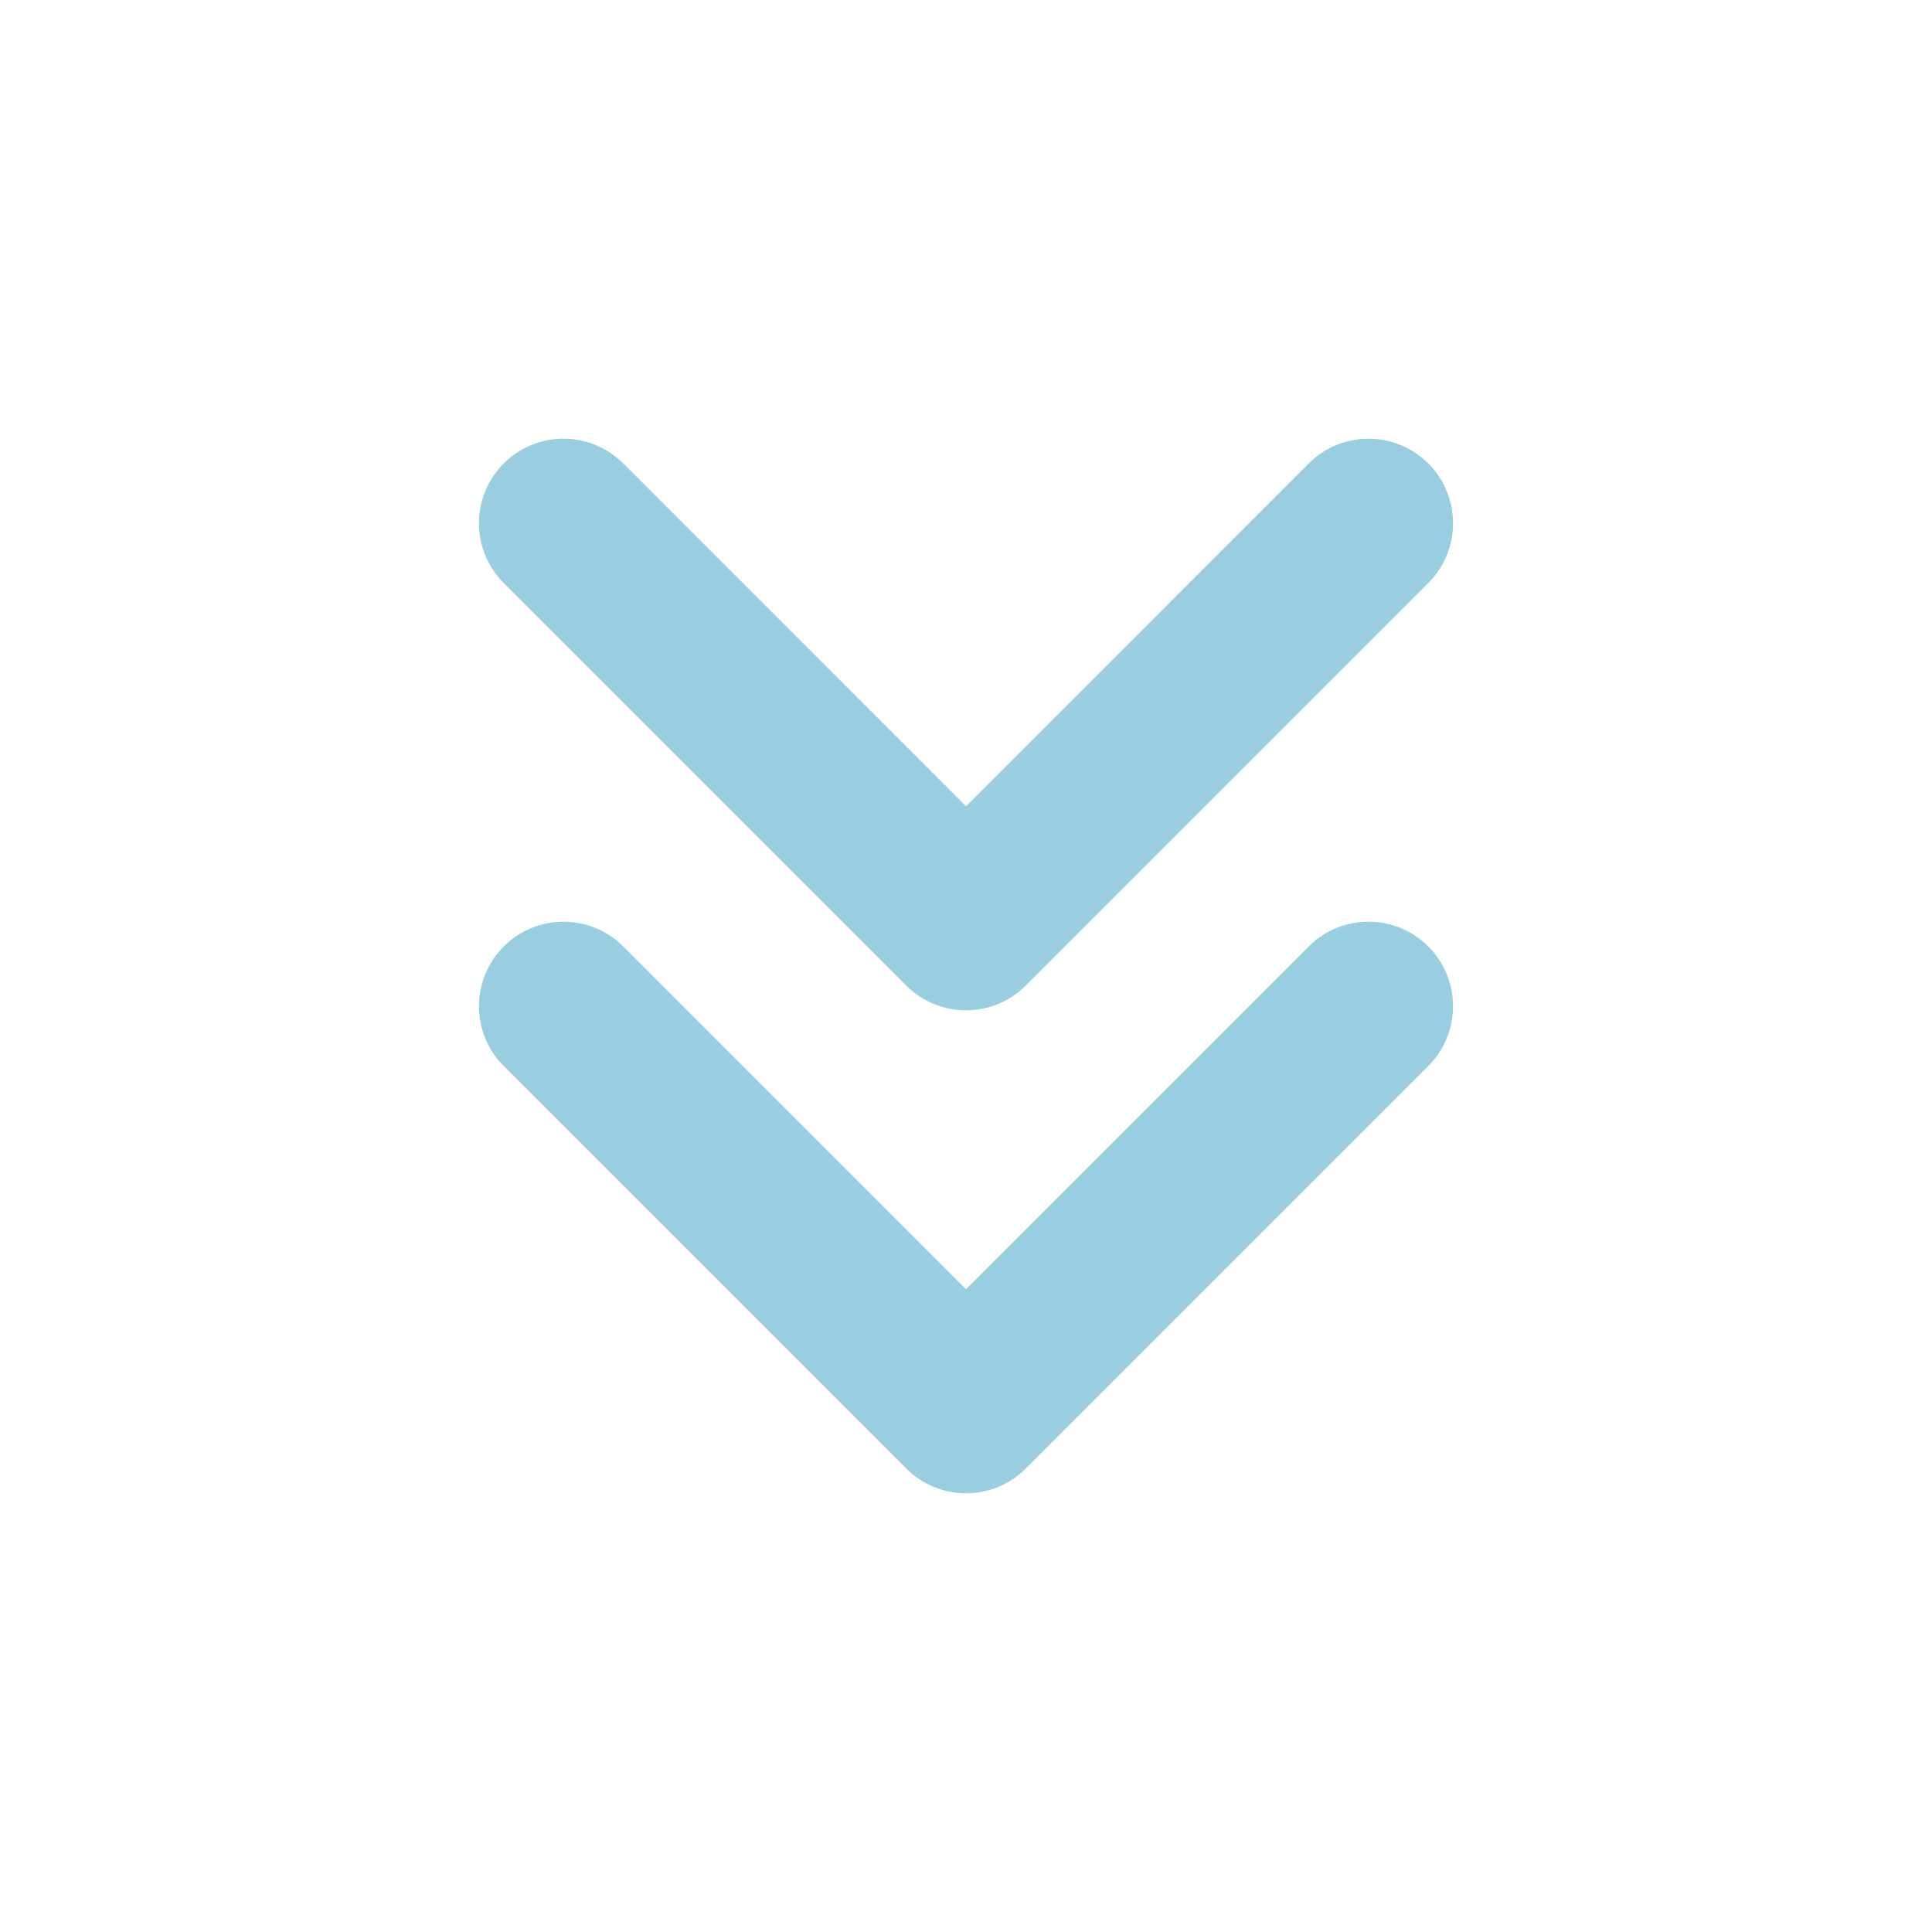 <svg width="36" height="36" viewBox="0 0 36 36" fill="none" xmlns="http://www.w3.org/2000/svg">
<g clip-path="url(#clip0_943_210)">
<g filter="url(#filter0_d_943_210)">
<path d="M9.386 19.864C8.771 19.249 8.771 18.251 9.386 17.636C10.001 17.021 10.999 17.021 11.614 17.636L18 24.023L24.386 17.636C25.001 17.021 25.999 17.021 26.614 17.636C27.229 18.251 27.229 19.249 26.614 19.864L19.114 27.364C18.499 27.979 17.501 27.979 16.886 27.364L9.386 19.864ZM9.386 10.864C8.771 10.249 8.771 9.251 9.386 8.636C10.001 8.021 10.999 8.021 11.614 8.636L18 15.023L24.386 8.636C25.001 8.021 25.999 8.021 26.614 8.636C27.229 9.251 27.229 10.249 26.614 10.864L19.114 18.364C18.499 18.979 17.501 18.979 16.886 18.364L9.386 10.864Z" fill="#98CEDF"/>
</g>
</g>
<defs>
<filter id="filter0_d_943_210" x="-8.075" y="-8.825" width="52.15" height="53.65" filterUnits="userSpaceOnUse" color-interpolation-filters="sRGB">
<feFlood flood-opacity="0" result="BackgroundImageFix"/>
<feColorMatrix in="SourceAlpha" type="matrix" values="0 0 0 0 0 0 0 0 0 0 0 0 0 0 0 0 0 0 127 0" result="hardAlpha"/>
<feOffset/>
<feGaussianBlur stdDeviation="8.5"/>
<feComposite in2="hardAlpha" operator="out"/>
<feColorMatrix type="matrix" values="0 0 0 0 1 0 0 0 0 1 0 0 0 0 1 0 0 0 0.75 0"/>
<feBlend mode="normal" in2="BackgroundImageFix" result="effect1_dropShadow_943_210"/>
<feBlend mode="normal" in="SourceGraphic" in2="effect1_dropShadow_943_210" result="shape"/>
</filter>
<clipPath id="clip0_943_210">
<rect width="36" height="36" fill="white"/>
</clipPath>
</defs>
</svg>

